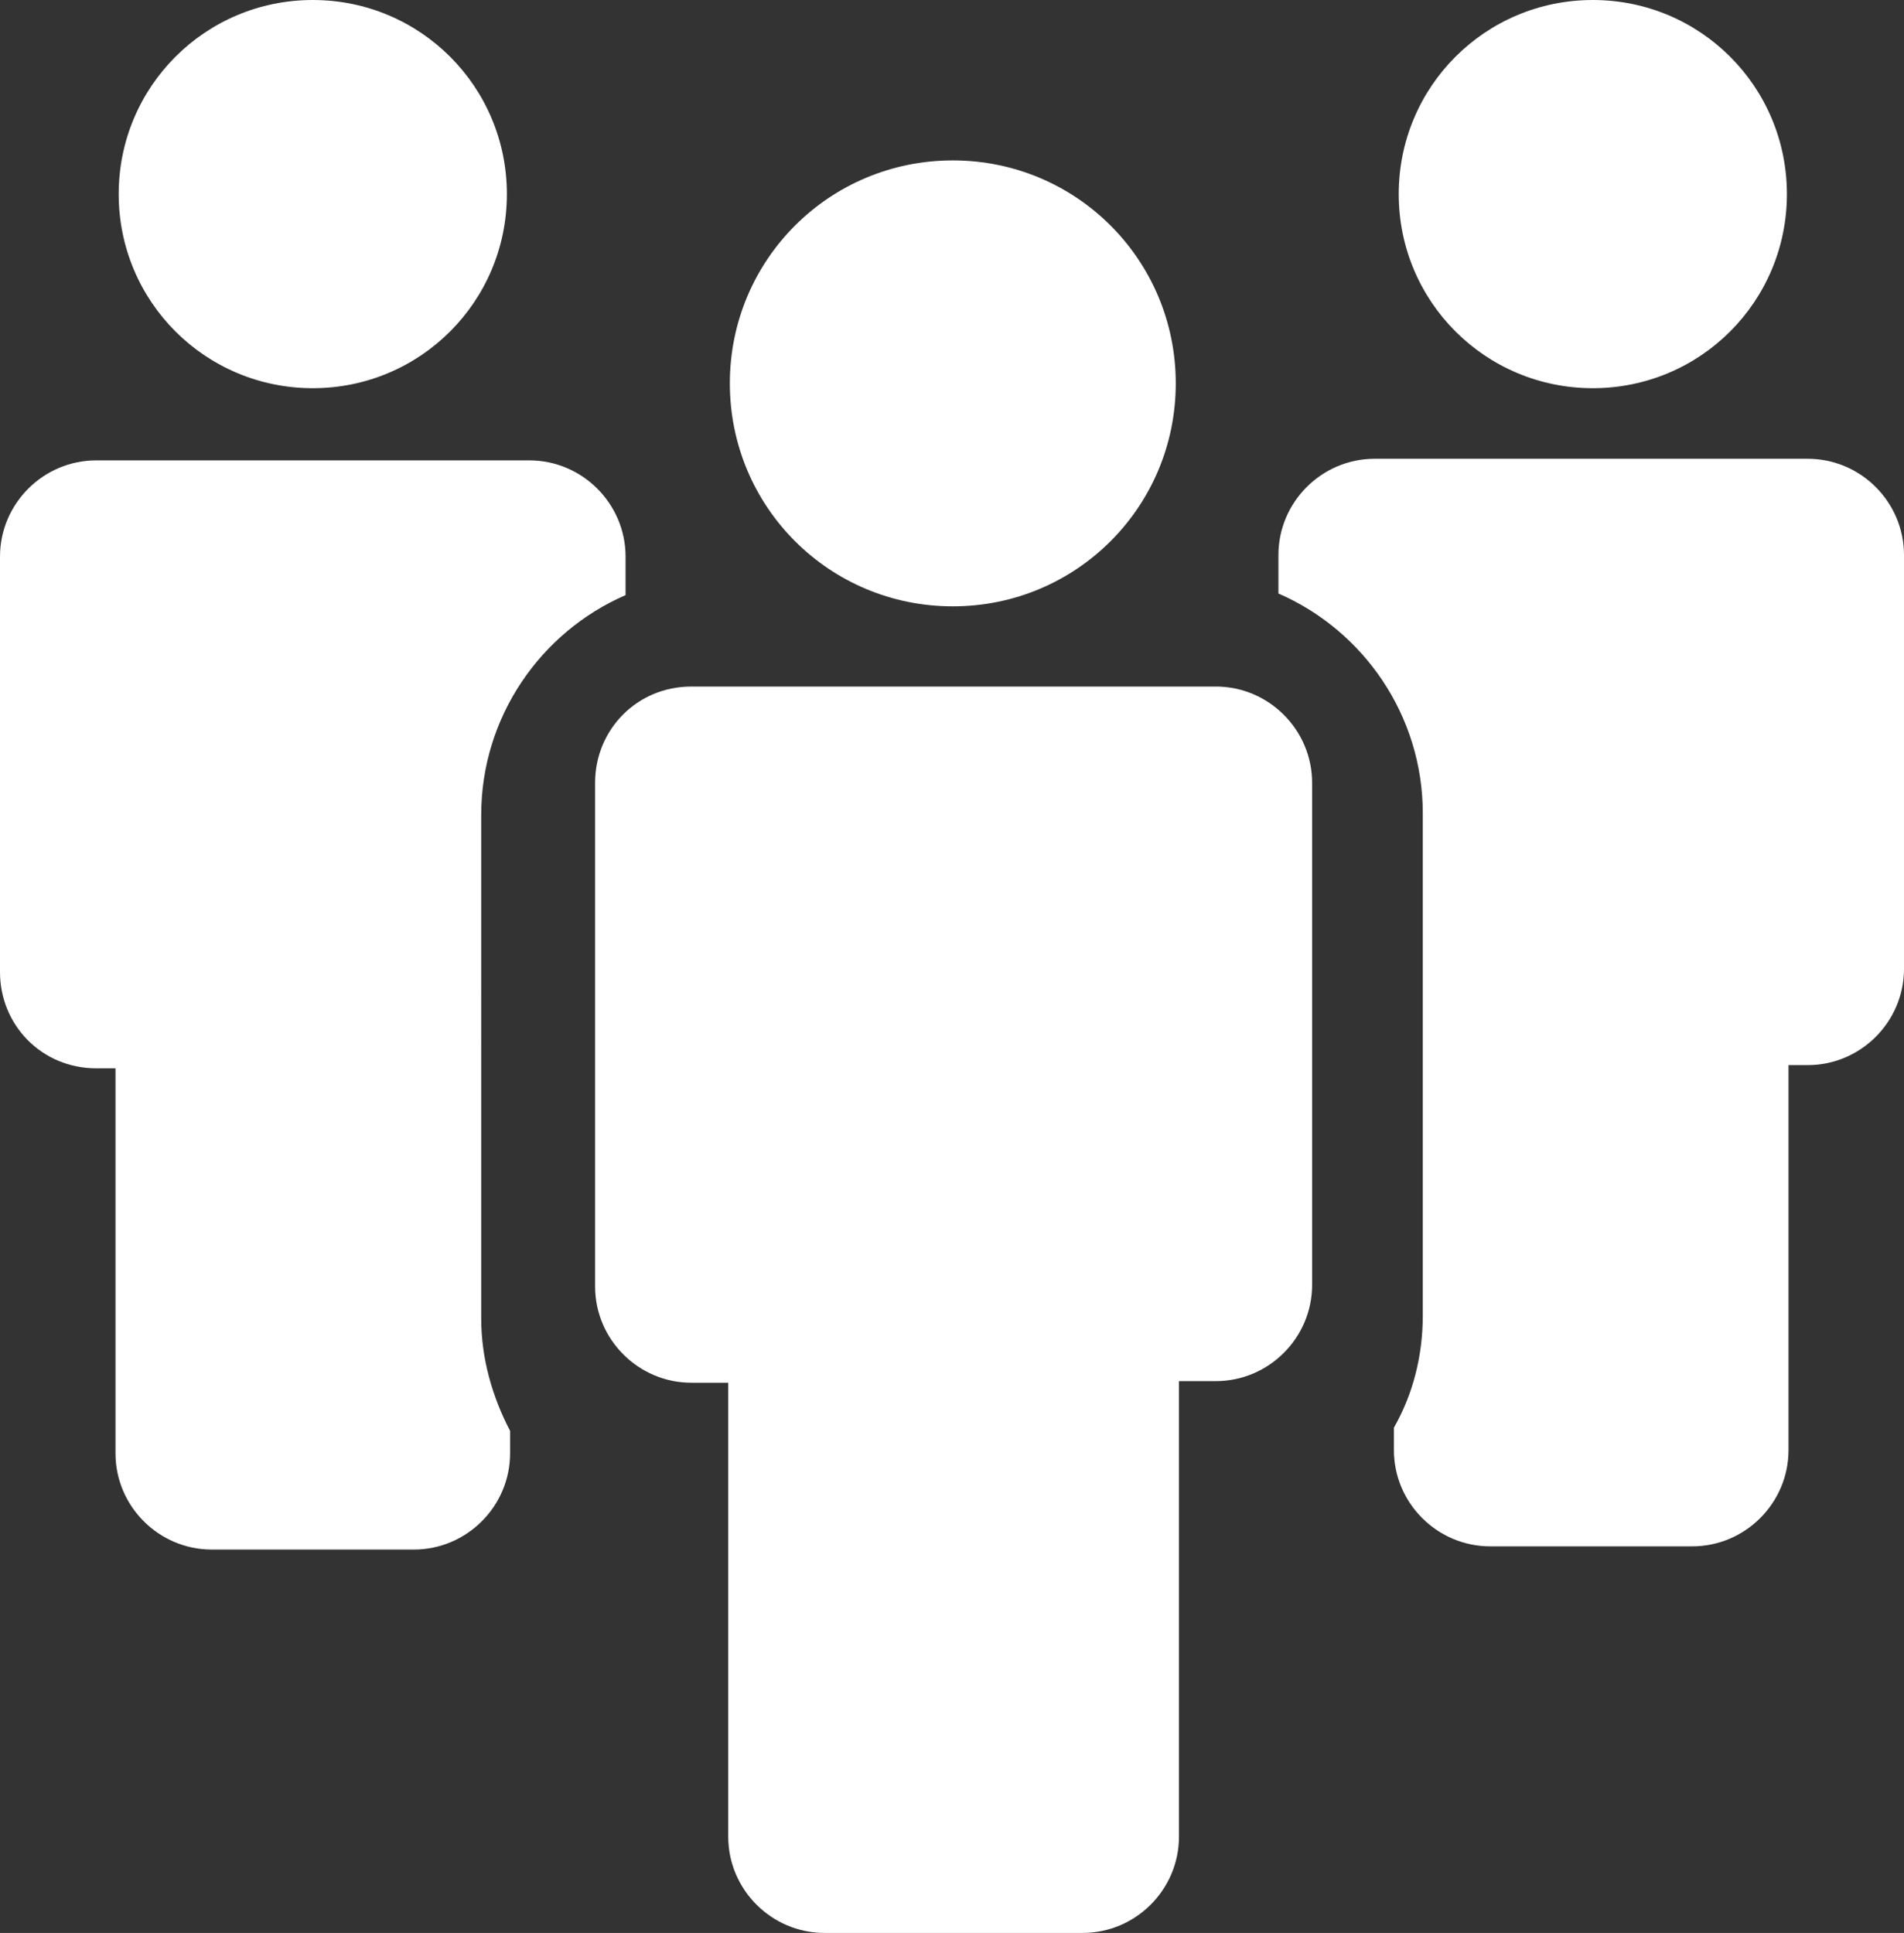 <?xml version="1.0" encoding="utf-8"?>
<!-- Generator: Adobe Illustrator 22.0.1, SVG Export Plug-In . SVG Version: 6.00 Build 0)  -->
<svg version="1.1" id="レイヤー_1" xmlns="http://www.w3.org/2000/svg" xmlns:xlink="http://www.w3.org/1999/xlink" x="0px"
	 y="0px" width="118.7px" height="120.5px" viewBox="0 0 118.7 120.5" style="enable-background:new 0 0 118.7 120.5;"
	 xml:space="preserve">
<rect x="0" y="0" width="118.7" height="120.5" fill="#333333" stroke="none"/>
<style type="text/css">
	.st0{clip-path:url(#SVGID_2_);fill:#FFFFFF;}
</style>
<g>
	<defs>
		<rect id="SVGID_1_" y="0" width="118.7" height="120.5"/>
	</defs>
	<clipPath id="SVGID_2_">
		<use xlink:href="#SVGID_1_"  style="overflow:visible;"/>
	</clipPath>
	<path class="st0" d="M19.5,0c6.7,0,12.1,5.4,12.1,12.1c0,6.7-5.4,12.1-12.1,12.1S7.4,18.8,7.4,12.1C7.4,5.4,12.8,0,19.5,0"/>
	<path class="st0" d="M6,66.6h1.2v24c0,3.3,2.7,6,6,6h12.6c3.3,0,6-2.7,6-6v-1.4c-1.1-2.1-1.8-4.5-1.8-7V50.8c0-6.1,3.7-11.4,9-13.7
		v-2.4c0-3.3-2.7-6-6-6H6c-3.3,0-6,2.7-6,6v25.9C0,63.9,2.6,66.6,6,66.6"/>
	<path class="st0" d="M99.3,0c6.7,0,12.1,5.4,12.1,12.1c0,6.7-5.4,12.1-12.1,12.1c-6.7,0-12.1-5.4-12.1-12.1C87.2,5.4,92.6,0,99.3,0
		"/>
	<path class="st0" d="M79.7,34.6V37c5.3,2.3,9,7.6,9,13.7V82c0,2.5-0.6,4.9-1.8,7v1.4c0,3.3,2.7,6,6,6h12.6c3.3,0,6-2.7,6-6v-24h1.2
		c3.3,0,6-2.7,6-6V34.6c0-3.3-2.7-6-6-6h-27C82.4,28.6,79.7,31.3,79.7,34.6"/>
	<path class="st0" d="M37.1,48.8L37.1,48.8v9.8v21.6c0,3.3,2.7,6,6,6h2.3v28.3c0,3.3,2.7,6,6,6h16.1c3.3,0,6-2.7,6-6V86.1h2.3
		c3.3,0,6-2.7,6-6V58.6v-9.8c0-3.3-2.7-6-6-6H43.1C39.7,42.8,37.1,45.5,37.1,48.8"/>
	<path class="st0" d="M59.4,10c7.7,0,13.9,6.2,13.9,13.9s-6.2,13.9-13.9,13.9s-13.9-6.2-13.9-13.9S51.7,10,59.4,10"/>
</g>
</svg>

